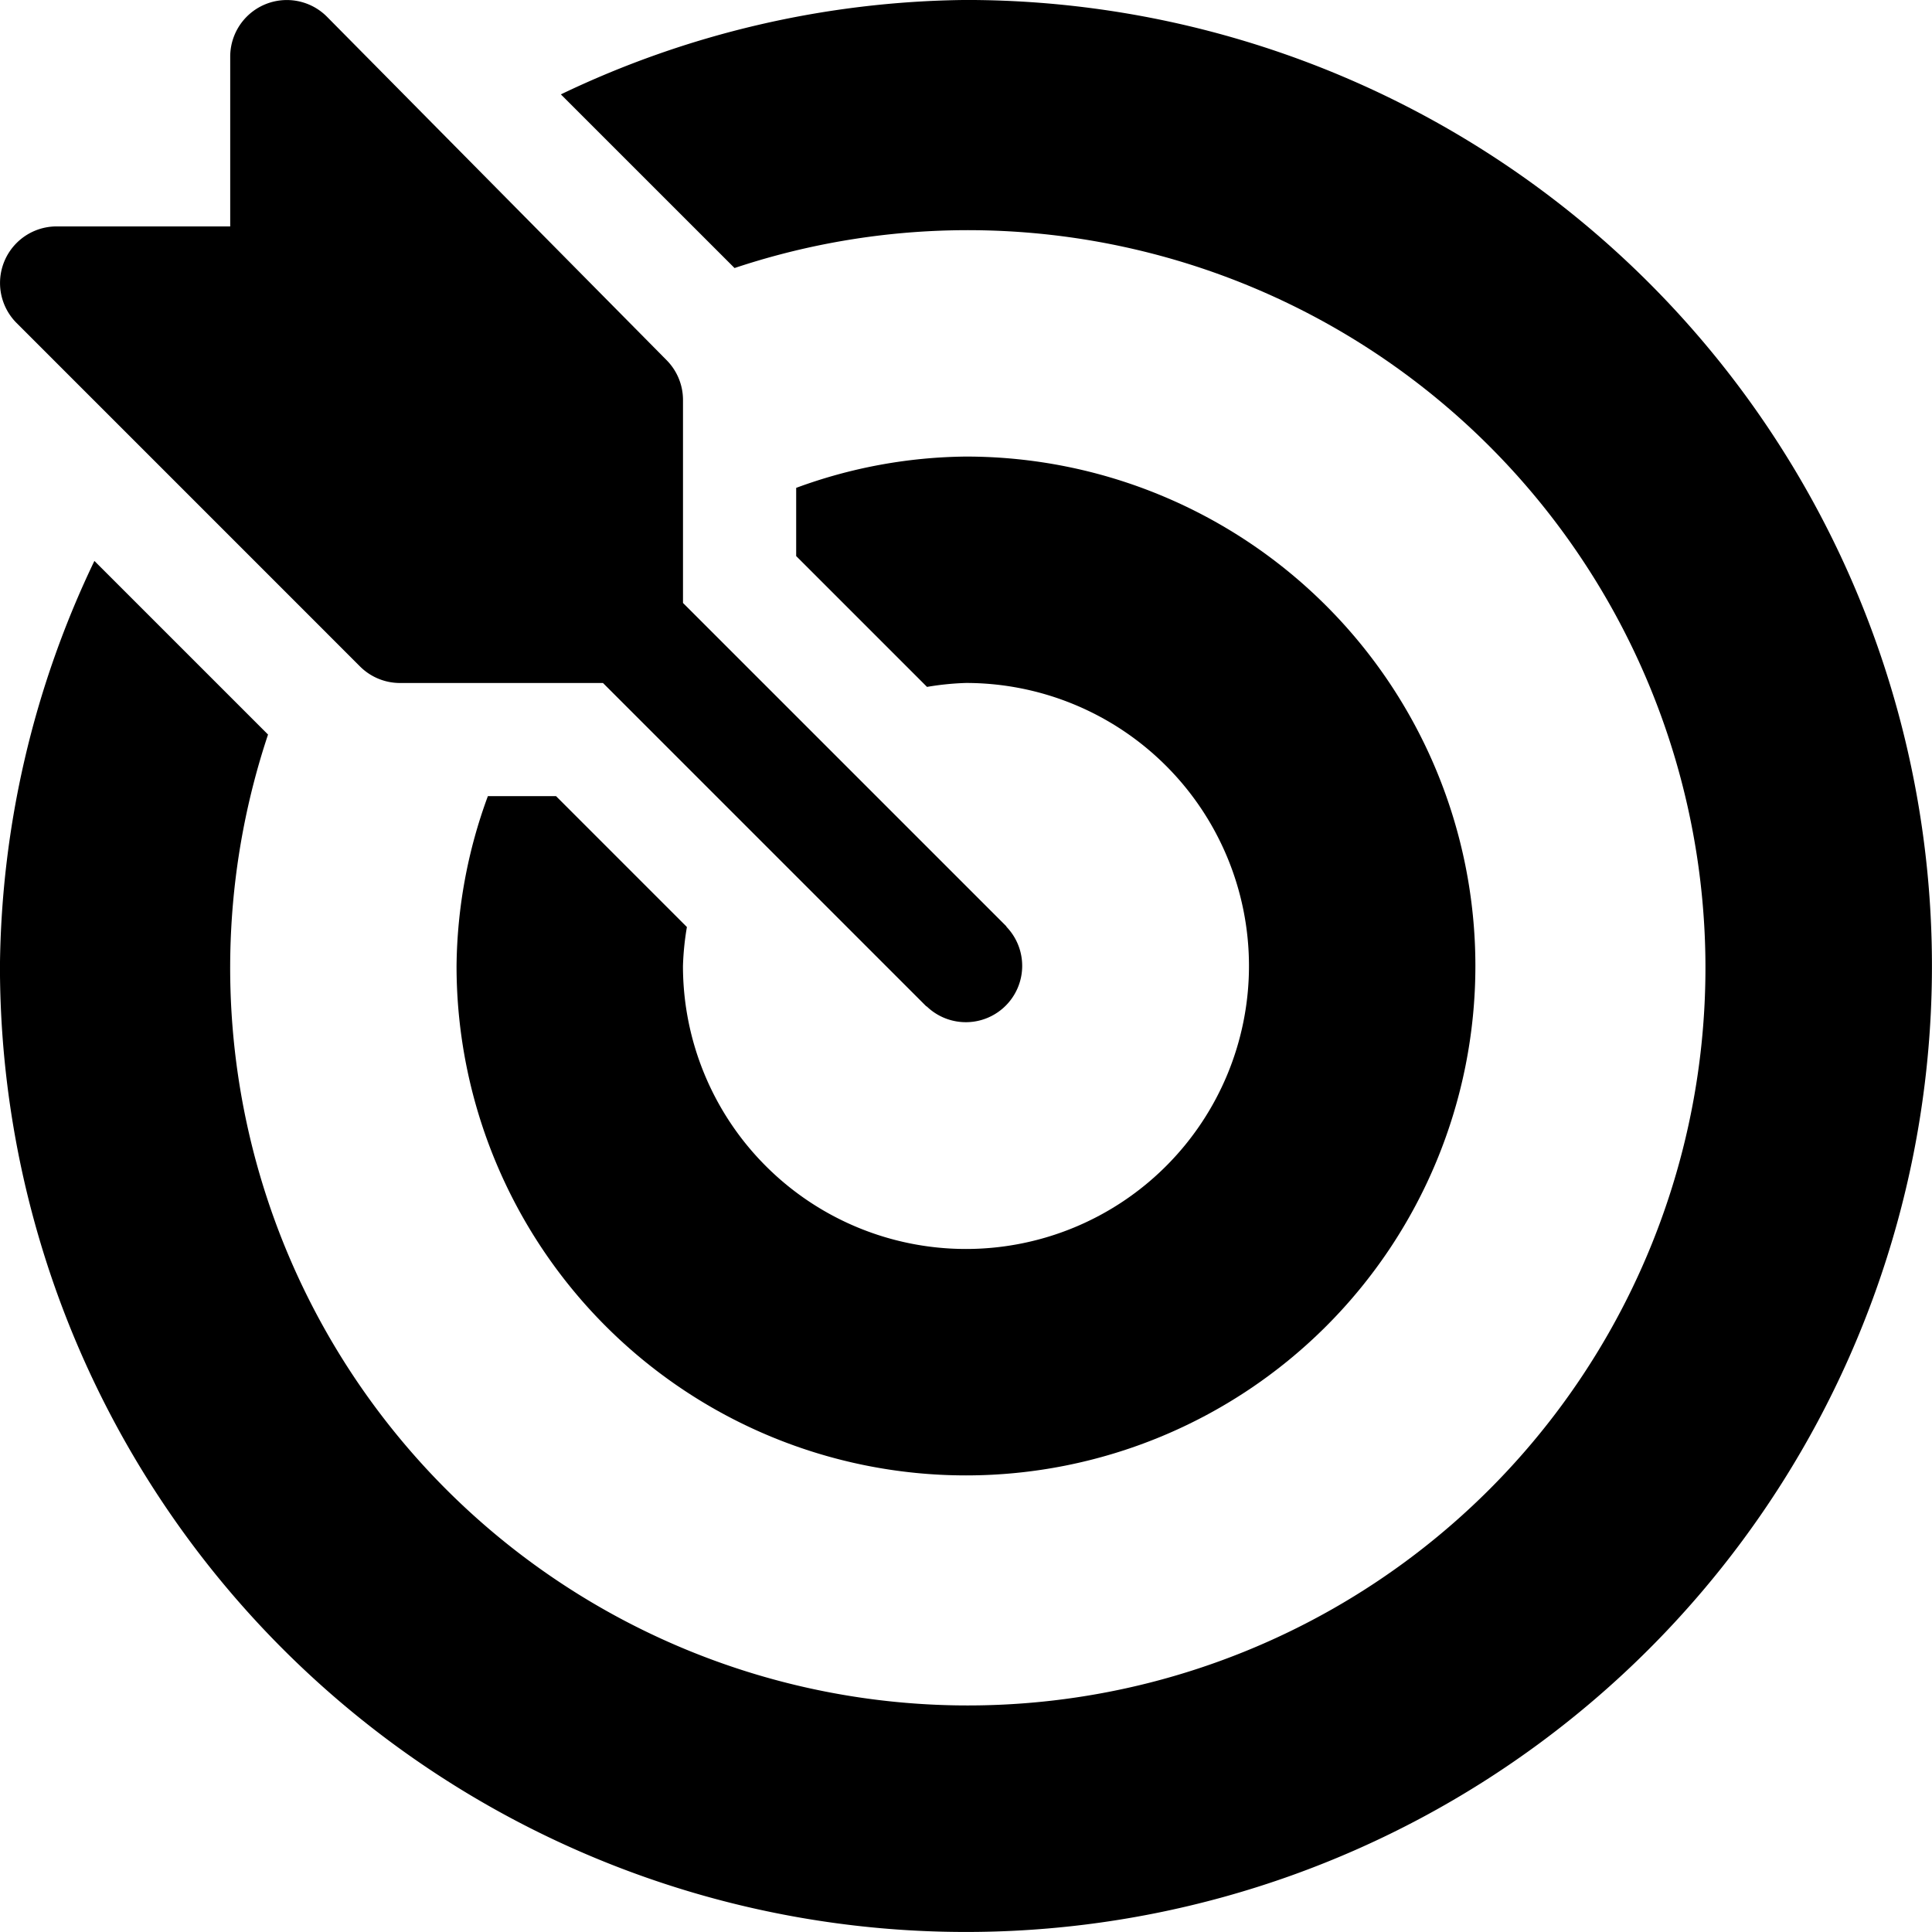 <svg xmlns="http://www.w3.org/2000/svg" width="120" height="120" viewBox="0 0 120 120"><g transform="translate(-0.001 -0.002)"><path d="M62.532,57.584c-.02-.021-.025-.048-.045-.068L42.423,37.453V24.846a3.514,3.514,0,0,0-1.03-2.486L20.3,1.032a3.516,3.516,0,0,0-6,2.486V14.065H3.517a3.515,3.515,0,0,0-2.485,6L22.359,41.394a3.513,3.513,0,0,0,2.486,1.03H37.452L57.515,62.487c.02.02.048.026.068.045a3.5,3.5,0,0,0,4.948-4.948Z" transform="translate(0 0)"/><path d="M60,0a59.473,59.473,0,0,0-25.16,5.864L45.627,16.65A45.816,45.816,0,1,1,16.651,45.626L5.866,34.842A59.482,59.482,0,0,0,0,60,60,60,0,1,0,60,0Z" transform="translate(-0.002)"/><path d="M152.642,121a31.27,31.27,0,0,0-10.547,1.944v4.236l8.127,8.127a17.3,17.3,0,0,1,2.419-.245,17.578,17.578,0,1,1-17.578,17.578,17.3,17.3,0,0,1,.245-2.419l-8.127-8.128h-4.236A31.27,31.27,0,0,0,121,152.641,31.641,31.641,0,1,0,152.642,121Z" transform="translate(-92.642 -92.64)"/></g></svg>